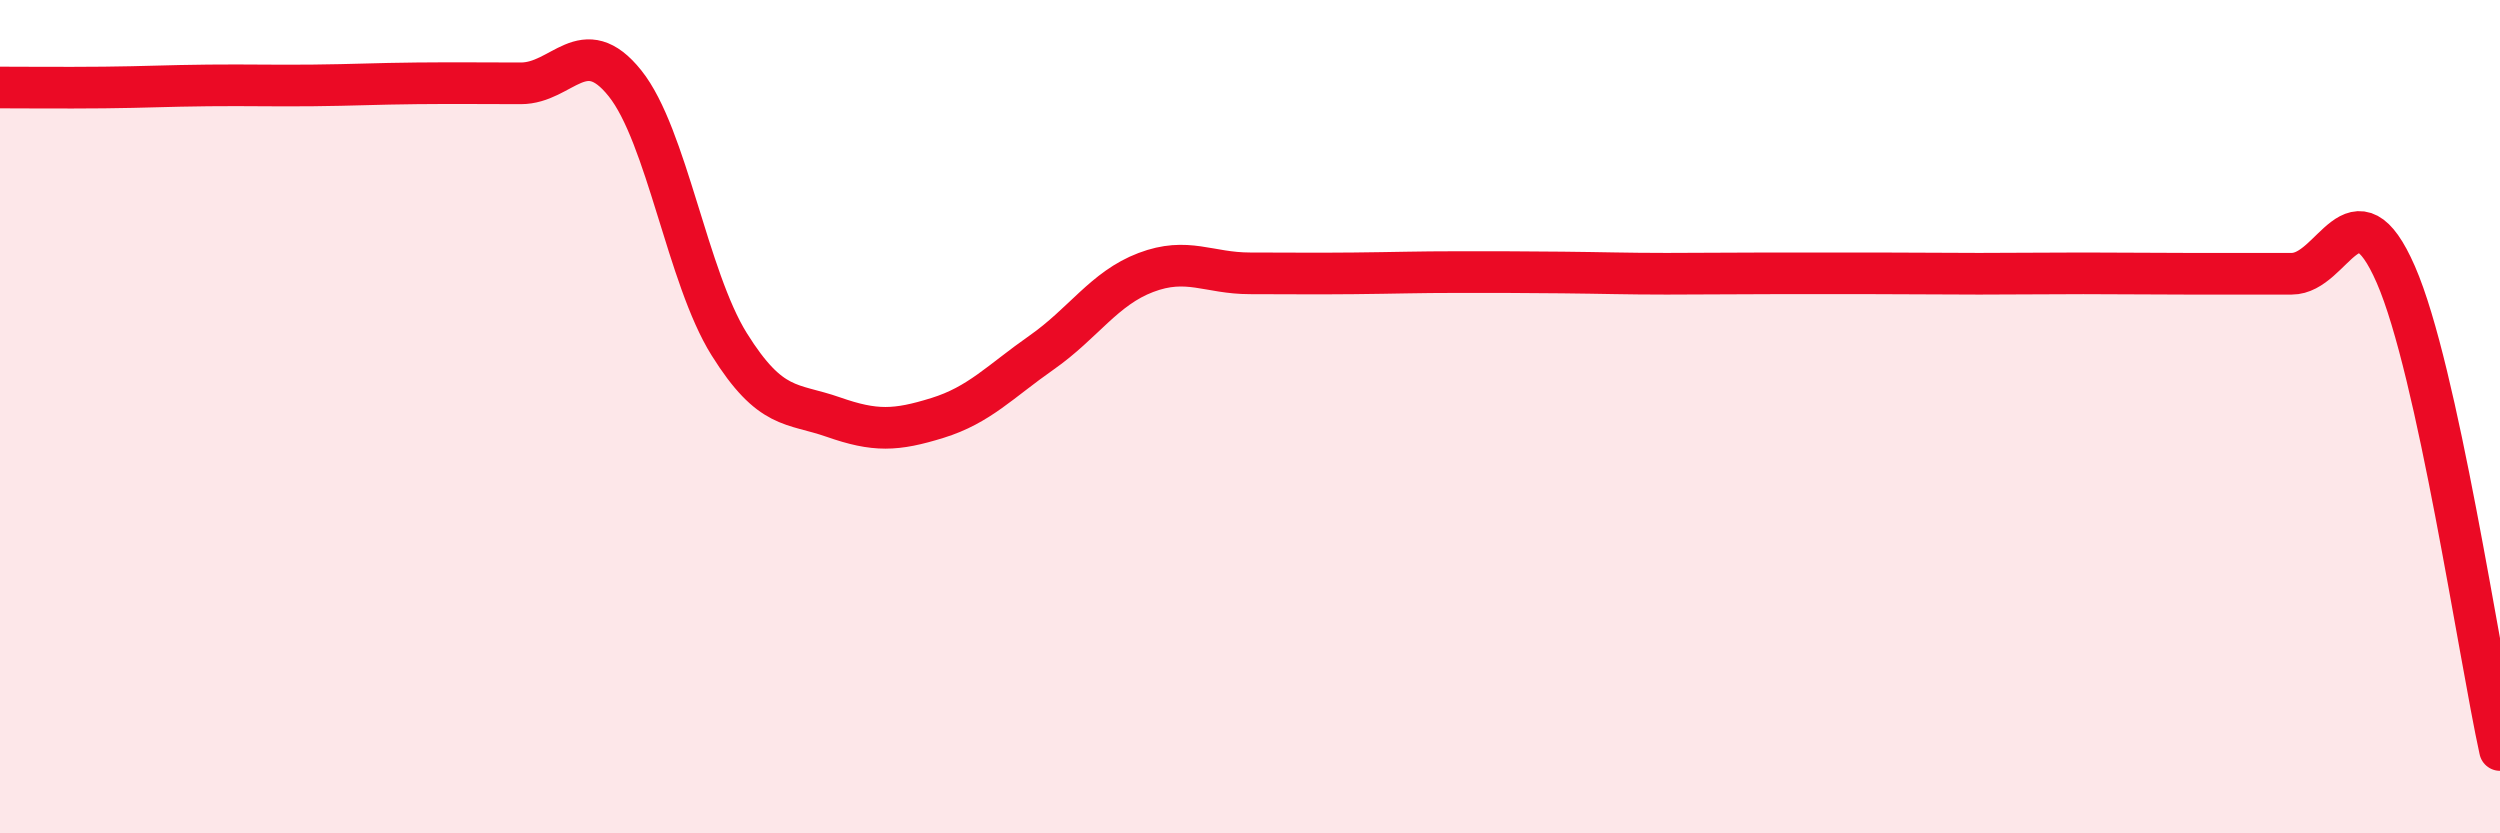 
    <svg width="60" height="20" viewBox="0 0 60 20" xmlns="http://www.w3.org/2000/svg">
      <path
        d="M 0,2.1 C 0.5,2.1 1.5,2.11 2.5,2.1 C 3.5,2.09 4,2.06 5,2.05 C 6,2.04 6.5,2.06 7.5,2.05 C 8.5,2.04 9,2.01 10,2 C 11,1.99 11.5,2 12.5,2 C 13.5,2 14,0.75 15,2 C 16,3.25 16.5,6.66 17.5,8.26 C 18.5,9.86 19,9.66 20,10.01 C 21,10.36 21.5,10.34 22.5,10.03 C 23.5,9.72 24,9.16 25,8.46 C 26,7.76 26.5,6.92 27.5,6.54 C 28.5,6.16 29,6.56 30,6.56 C 31,6.56 31.5,6.57 32.5,6.56 C 33.5,6.55 34,6.53 35,6.53 C 36,6.53 36.5,6.53 37.5,6.54 C 38.5,6.55 39,6.57 40,6.57 C 41,6.57 41.5,6.56 42.5,6.56 C 43.5,6.56 44,6.56 45,6.56 C 46,6.56 46.5,6.57 47.5,6.57 C 48.5,6.57 49,6.56 50,6.56 C 51,6.56 51.5,6.57 52.5,6.57 C 53.5,6.57 54,6.57 55,6.57 C 56,6.57 56.5,4.3 57.5,6.59 C 58.5,8.88 59.5,15.72 60,18L60 20L0 20Z"
        fill="#EB0A25"
        opacity="0.1"
        stroke-linecap="round"
        stroke-linejoin="round"
      />
      <path
        d="M 0,2.1 C 0.5,2.1 1.5,2.11 2.5,2.1 C 3.5,2.09 4,2.06 5,2.05 C 6,2.04 6.5,2.06 7.5,2.05 C 8.5,2.04 9,2.01 10,2 C 11,1.99 11.5,2 12.5,2 C 13.5,2 14,0.75 15,2 C 16,3.25 16.5,6.66 17.5,8.26 C 18.5,9.86 19,9.66 20,10.01 C 21,10.36 21.5,10.34 22.5,10.03 C 23.5,9.72 24,9.16 25,8.46 C 26,7.76 26.5,6.92 27.5,6.54 C 28.5,6.16 29,6.56 30,6.56 C 31,6.56 31.5,6.57 32.5,6.56 C 33.5,6.55 34,6.53 35,6.53 C 36,6.53 36.5,6.53 37.5,6.54 C 38.5,6.55 39,6.57 40,6.57 C 41,6.57 41.5,6.56 42.5,6.56 C 43.5,6.56 44,6.56 45,6.56 C 46,6.56 46.5,6.57 47.5,6.57 C 48.5,6.57 49,6.56 50,6.56 C 51,6.56 51.5,6.57 52.5,6.57 C 53.5,6.57 54,6.57 55,6.57 C 56,6.57 56.5,4.3 57.5,6.59 C 58.5,8.88 59.5,15.72 60,18"
        stroke="#EB0A25"
        stroke-width="1"
        fill="none"
        stroke-linecap="round"
        stroke-linejoin="round"
      />
    </svg>
  